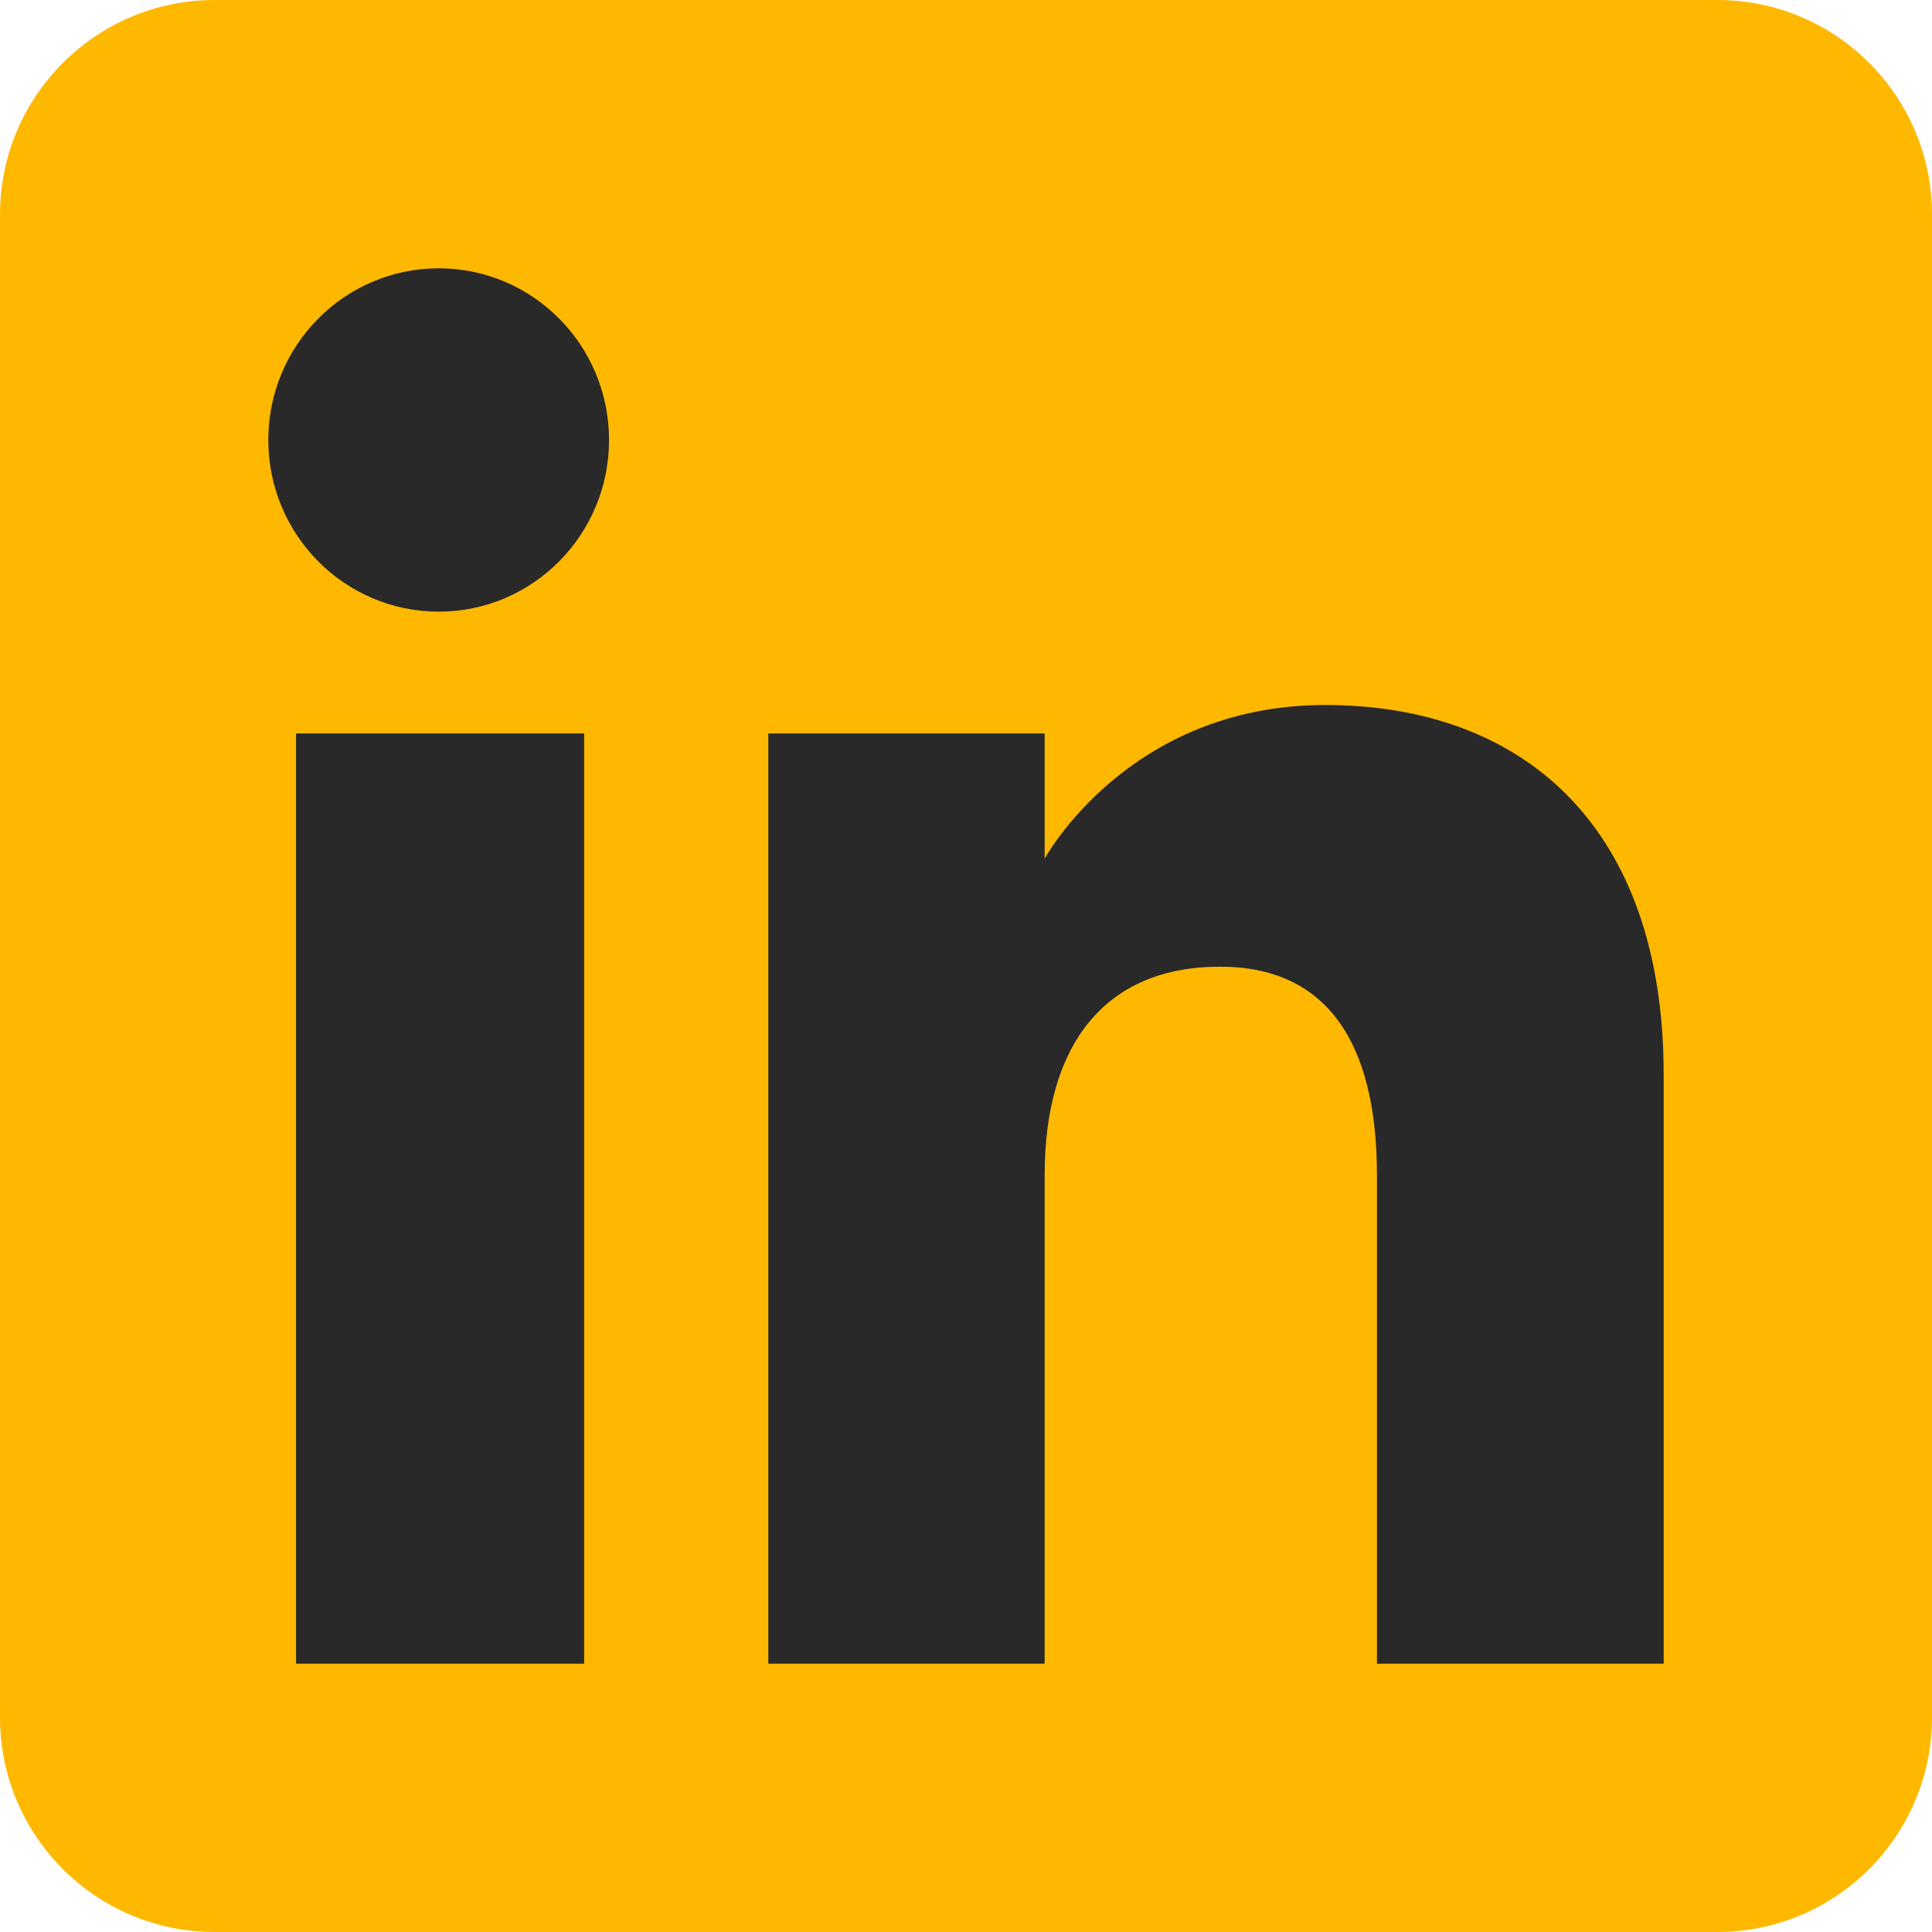 <svg width="34" height="34" viewBox="0 0 34 34" fill="none" xmlns="http://www.w3.org/2000/svg">
    <path fill-rule="evenodd" clip-rule="evenodd" d="M3.778 34H30.222C32.309 34 34 32.309 34 30.222V3.778C34 1.691 32.309 0 30.222 0H3.778C1.691 0 0 1.691 0 3.778V30.222C0 32.309 1.691 34 3.778 34Z" fill="#FFB800"/>
    <path fill-rule="evenodd" clip-rule="evenodd" d="M29.278 29.278H24.232V20.684C24.232 18.328 23.337 17.012 21.472 17.012C19.444 17.012 18.384 18.382 18.384 20.684V29.278H13.521V12.907H18.384V15.112C18.384 15.112 19.846 12.407 23.32 12.407C26.792 12.407 29.278 14.528 29.278 18.913V29.278ZM7.721 10.764C6.064 10.764 4.722 9.411 4.722 7.743C4.722 6.075 6.064 4.722 7.721 4.722C9.377 4.722 10.718 6.075 10.718 7.743C10.718 9.411 9.377 10.764 7.721 10.764ZM5.21 29.278H10.28V12.907H5.21V29.278Z" fill="#292929"/>
</svg>
